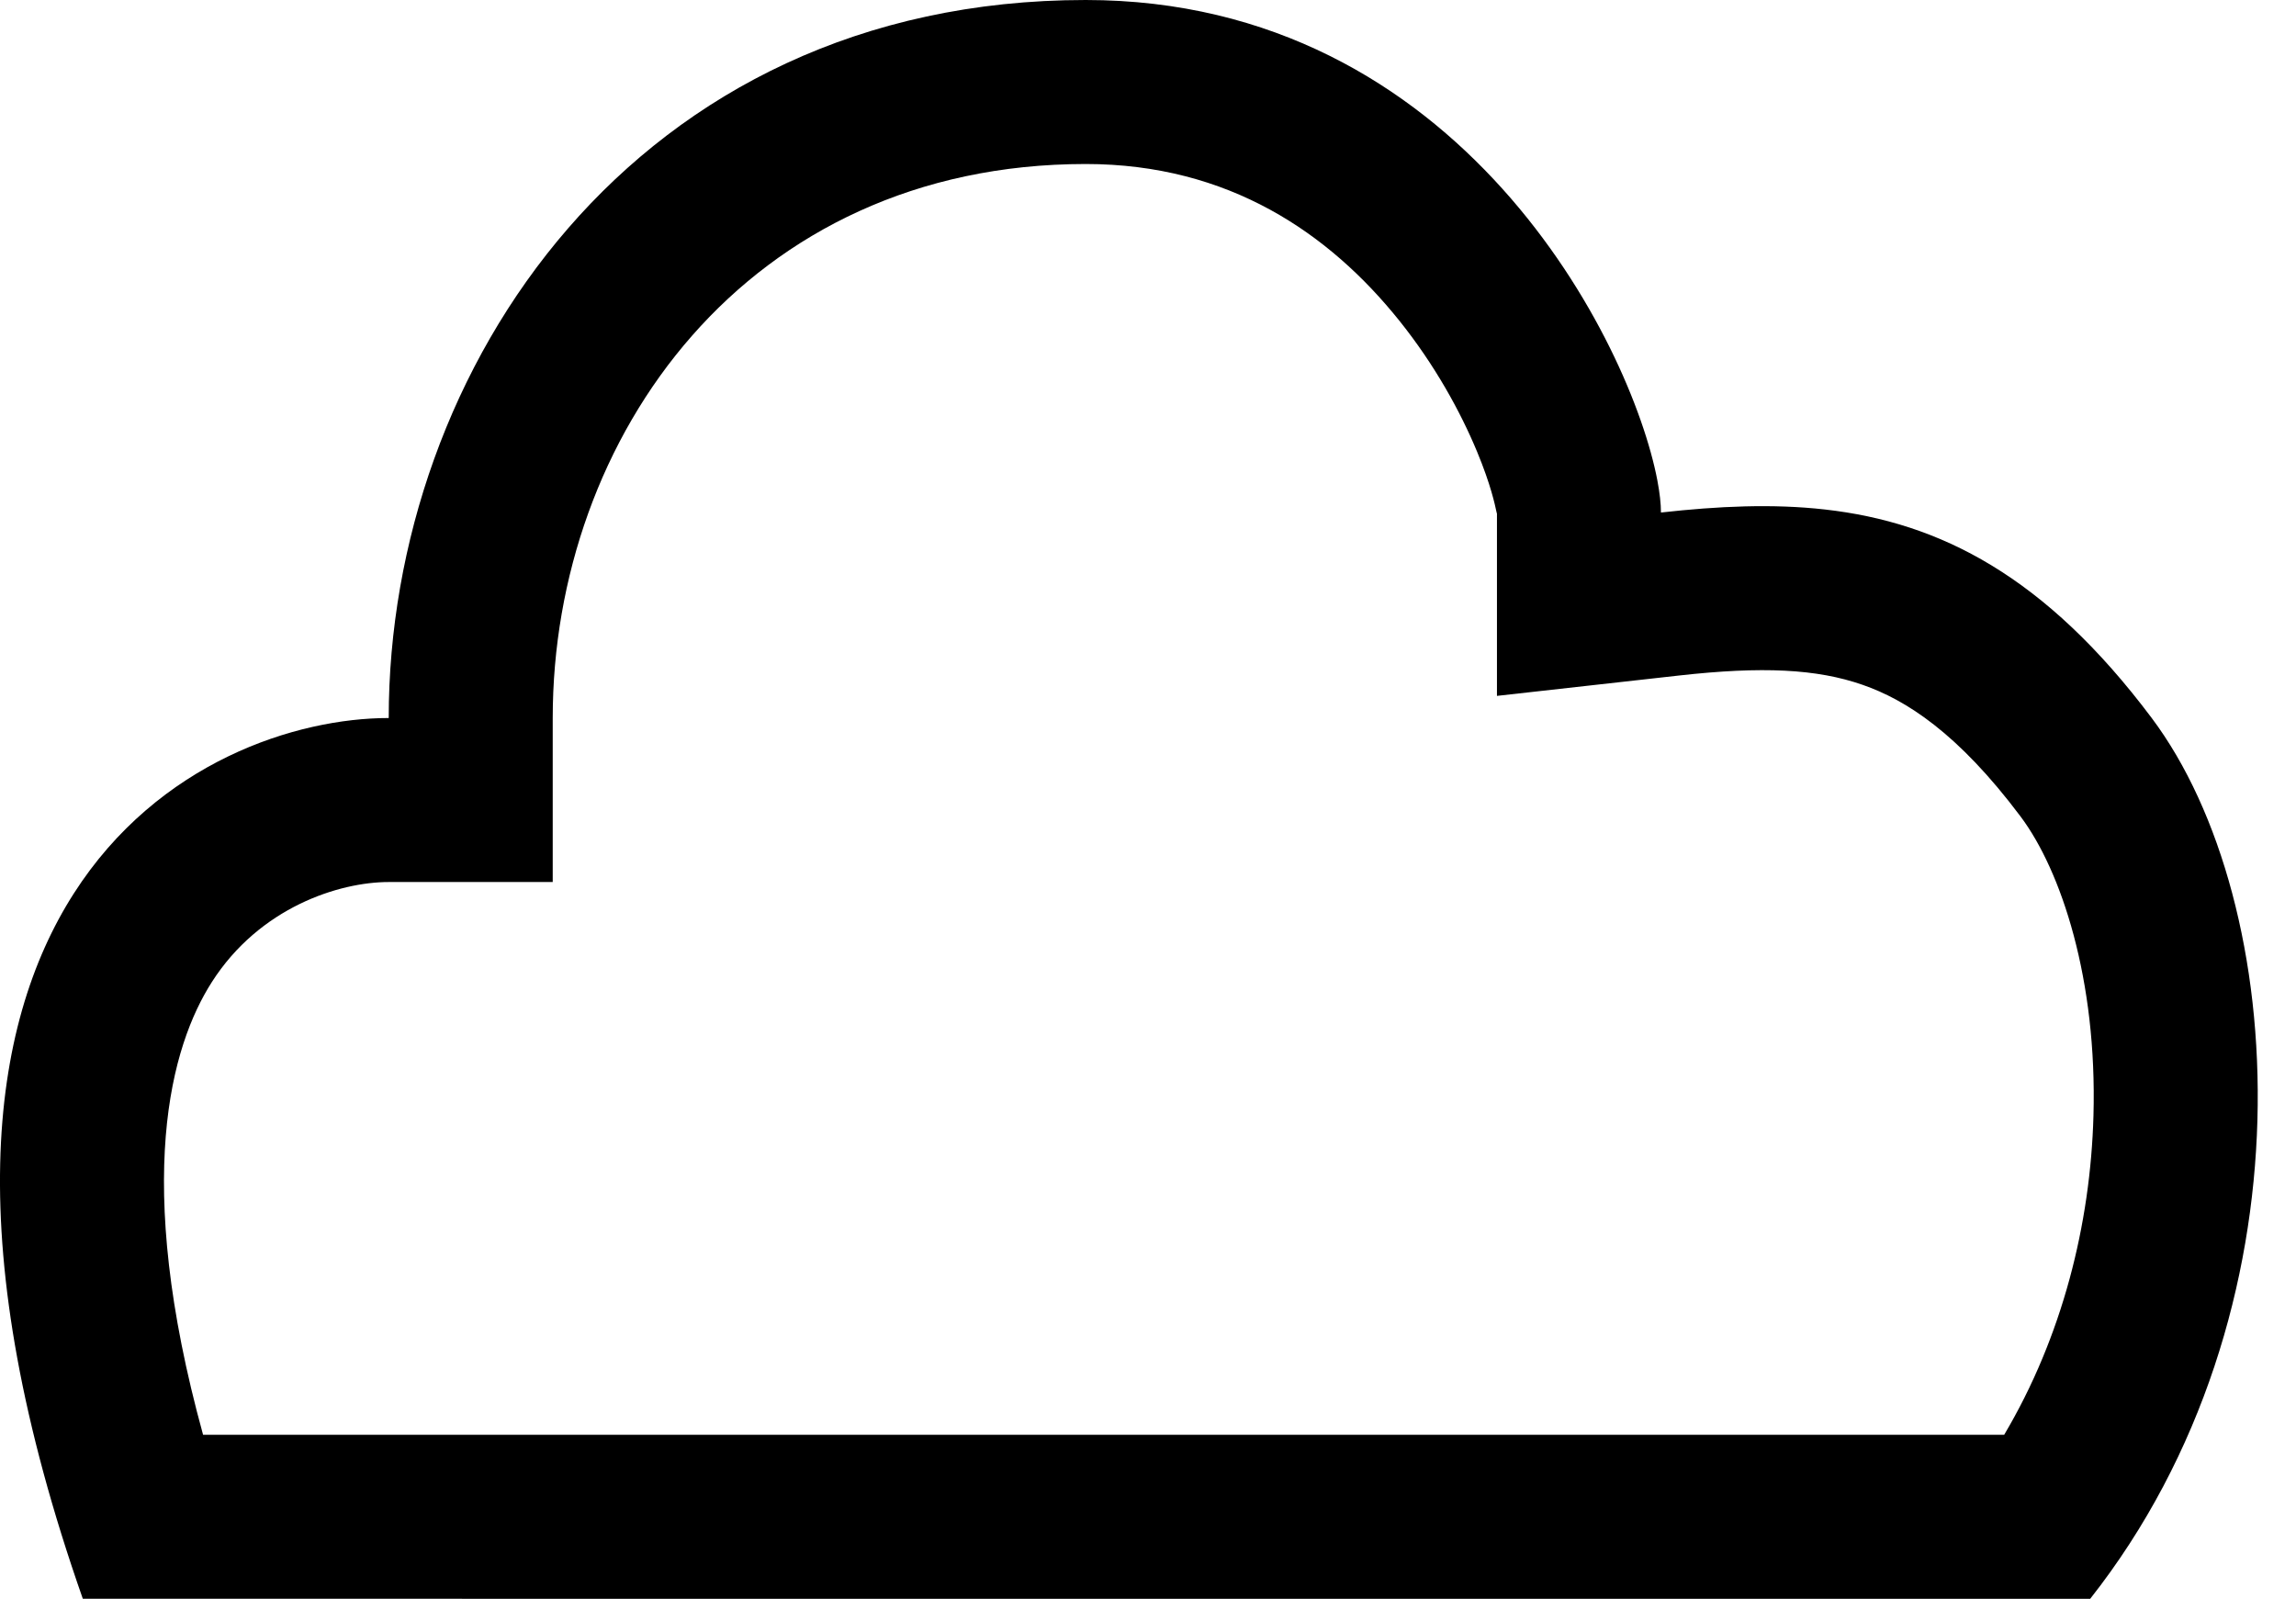 <svg width="56" height="39" viewBox="0 0 56 39" xmlns="http://www.w3.org/2000/svg">
<path fill-rule="evenodd" clip-rule="evenodd" d="M40.423 11.714C39.785 8.377 35.634 0 26.481 0C15.481 0 9.481 9.012 9.481 17.512C4.98 17.512 -4.02 21.774 2.02 38.993L50.98 38.994C56.481 32.012 55.856 22.012 52.481 17.512C49.882 14.047 47.313 12.742 44.51 12.426C43.234 12.282 41.909 12.344 40.511 12.5C40.511 12.288 40.482 12.023 40.423 11.714ZM48.882 34.994C50.3 32.602 50.987 29.858 51.06 27.211C51.153 23.893 50.276 21.239 49.281 19.912C47.748 17.869 46.48 17.069 45.434 16.704C44.314 16.312 42.976 16.249 40.955 16.475L36.511 16.972V12.5C36.511 12.539 36.509 12.529 36.497 12.474C36.465 12.322 36.362 11.825 36.029 11.023C35.624 10.045 34.993 8.896 34.126 7.816C32.419 5.689 29.969 4 26.481 4C18.206 4 13.481 10.667 13.481 17.512V21.512H9.481C8.274 21.512 6.333 22.128 5.168 23.95C4.174 25.505 3.233 28.75 4.953 34.993L48.882 34.994Z" />
</svg>
